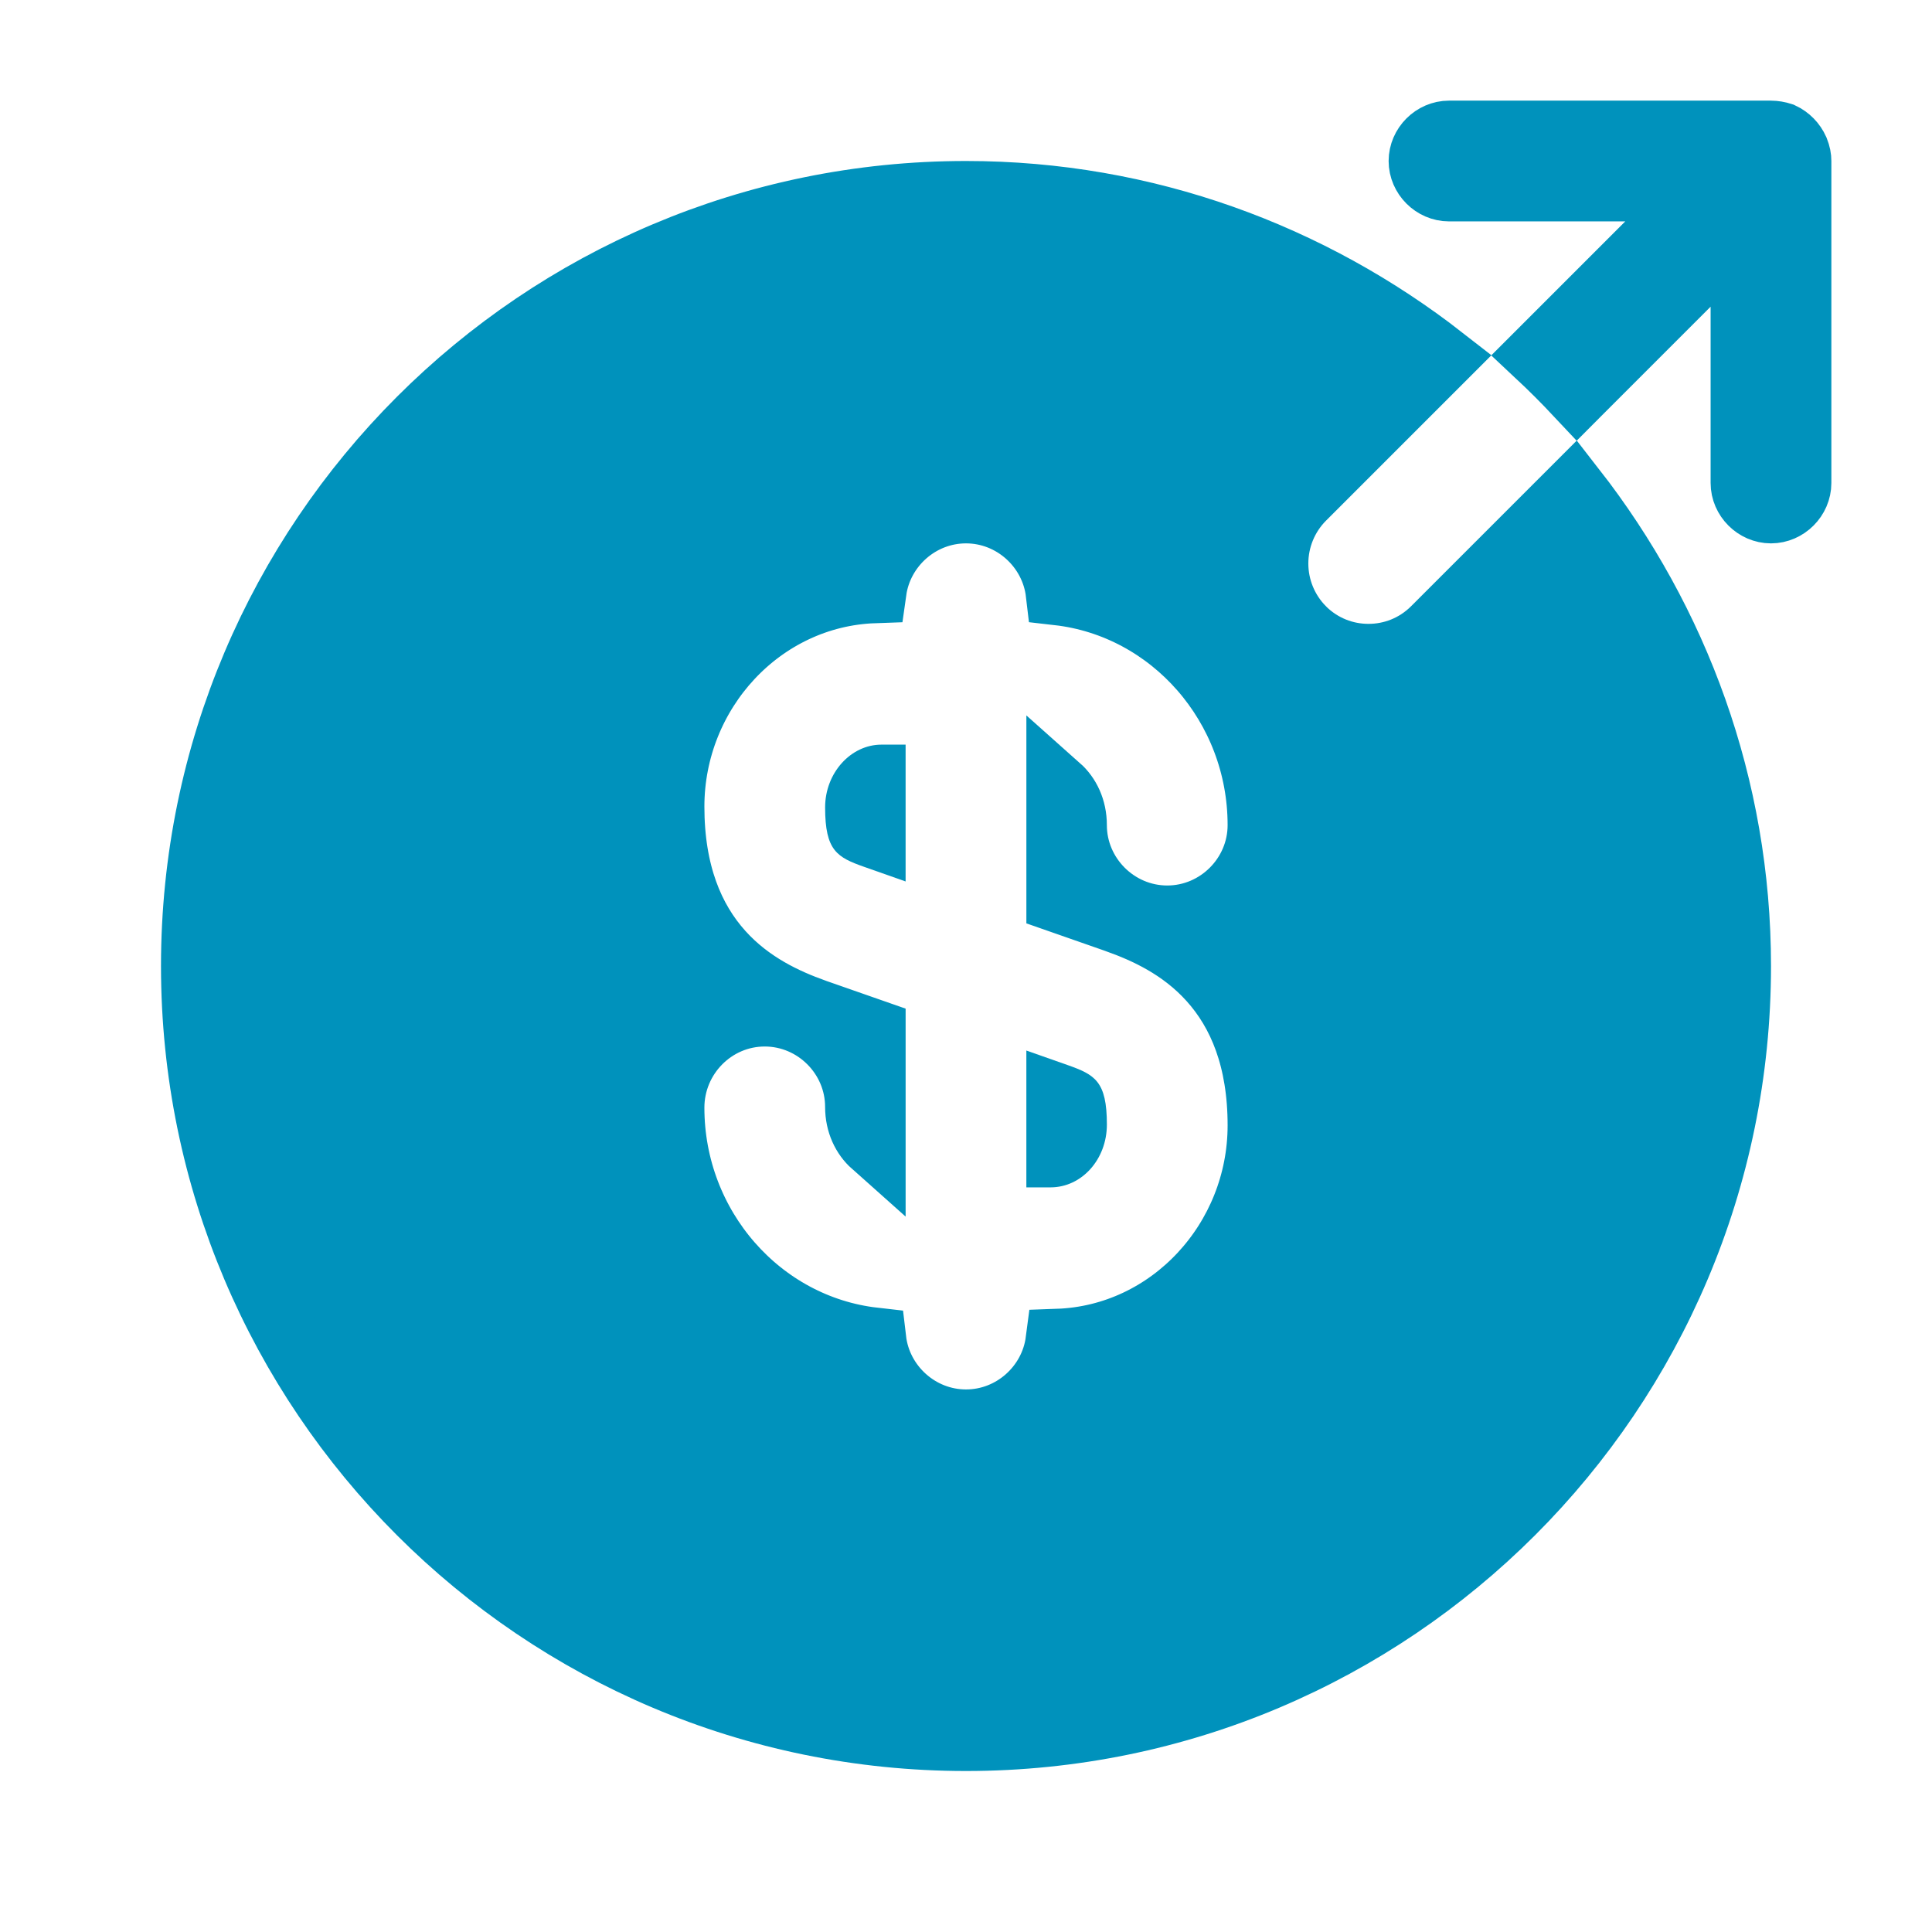 <svg width="50" height="50" viewBox="0 0 50 50" fill="none" xmlns="http://www.w3.org/2000/svg">
<path d="M21.354 20.896C21.354 22.021 21.666 22.188 22.375 22.438L23.437 22.812V19.271H22.812C22.021 19.271 21.354 20 21.354 20.896ZM26.562 30.729H27.187C28 30.729 28.646 30 28.646 29.104C28.646 27.979 28.333 27.812 27.625 27.562L26.562 27.188V30.729Z" fill="#0092BC"/>
<path d="M43.681 7.348L40.84 10.189L40.822 10.207C40.49 9.853 40.147 9.51 39.792 9.178L39.811 9.159L42.652 6.318L44.074 4.896H42.062H37.5C37.106 4.896 36.771 4.561 36.771 4.167C36.771 3.773 37.106 3.438 37.5 3.438H45.827C45.924 3.439 46.02 3.455 46.112 3.485C46.285 3.566 46.423 3.707 46.501 3.882C46.549 4.005 46.562 4.085 46.562 4.167V12.5C46.562 12.894 46.227 13.229 45.833 13.229C45.439 13.229 45.104 12.894 45.104 12.5V7.938V5.926L43.681 7.348ZM37.11 16.277L40.729 12.658C43.393 16.075 45 20.346 45 25C45 36.04 36.04 45 25 45C13.96 45 5 36.04 5 25C5 13.96 13.96 5 25 5C29.653 5 33.925 6.607 37.342 9.271L33.723 12.89L33.723 12.89L33.72 12.893C33.275 13.343 33.026 13.951 33.026 14.583C33.026 15.216 33.275 15.823 33.72 16.273L33.723 16.277C34.2 16.754 34.812 16.979 35.416 16.979C36.021 16.979 36.633 16.754 37.11 16.277ZM28.927 23.841L28.927 23.841L28.921 23.838L27.396 23.305V20.372C27.641 20.59 27.812 20.932 27.812 21.354C27.812 22.669 28.894 23.75 30.208 23.75C31.523 23.75 32.604 22.669 32.604 21.354C32.604 18.267 30.326 15.684 27.38 15.349C27.241 14.163 26.221 13.229 25 13.229C23.797 13.229 22.79 14.134 22.627 15.295C19.704 15.397 17.396 17.902 17.396 20.875C17.396 22.584 17.902 23.796 18.672 24.651C19.424 25.486 20.359 25.903 21.072 26.159L21.072 26.159L21.079 26.162L22.604 26.695V29.628C22.359 29.41 22.187 29.069 22.187 28.646C22.187 27.331 21.106 26.25 19.791 26.25C18.47 26.25 17.396 27.339 17.396 28.667C17.396 31.754 19.673 34.337 22.62 34.672C22.759 35.858 23.779 36.792 25 36.792C26.21 36.792 27.222 35.876 27.375 34.705C30.297 34.602 32.604 32.097 32.604 29.125C32.604 27.416 32.098 26.204 31.327 25.349C30.576 24.514 29.64 24.097 28.927 23.841Z" fill="#0092BC" stroke="#0092BC" stroke-width="1.667"/>
</svg>
